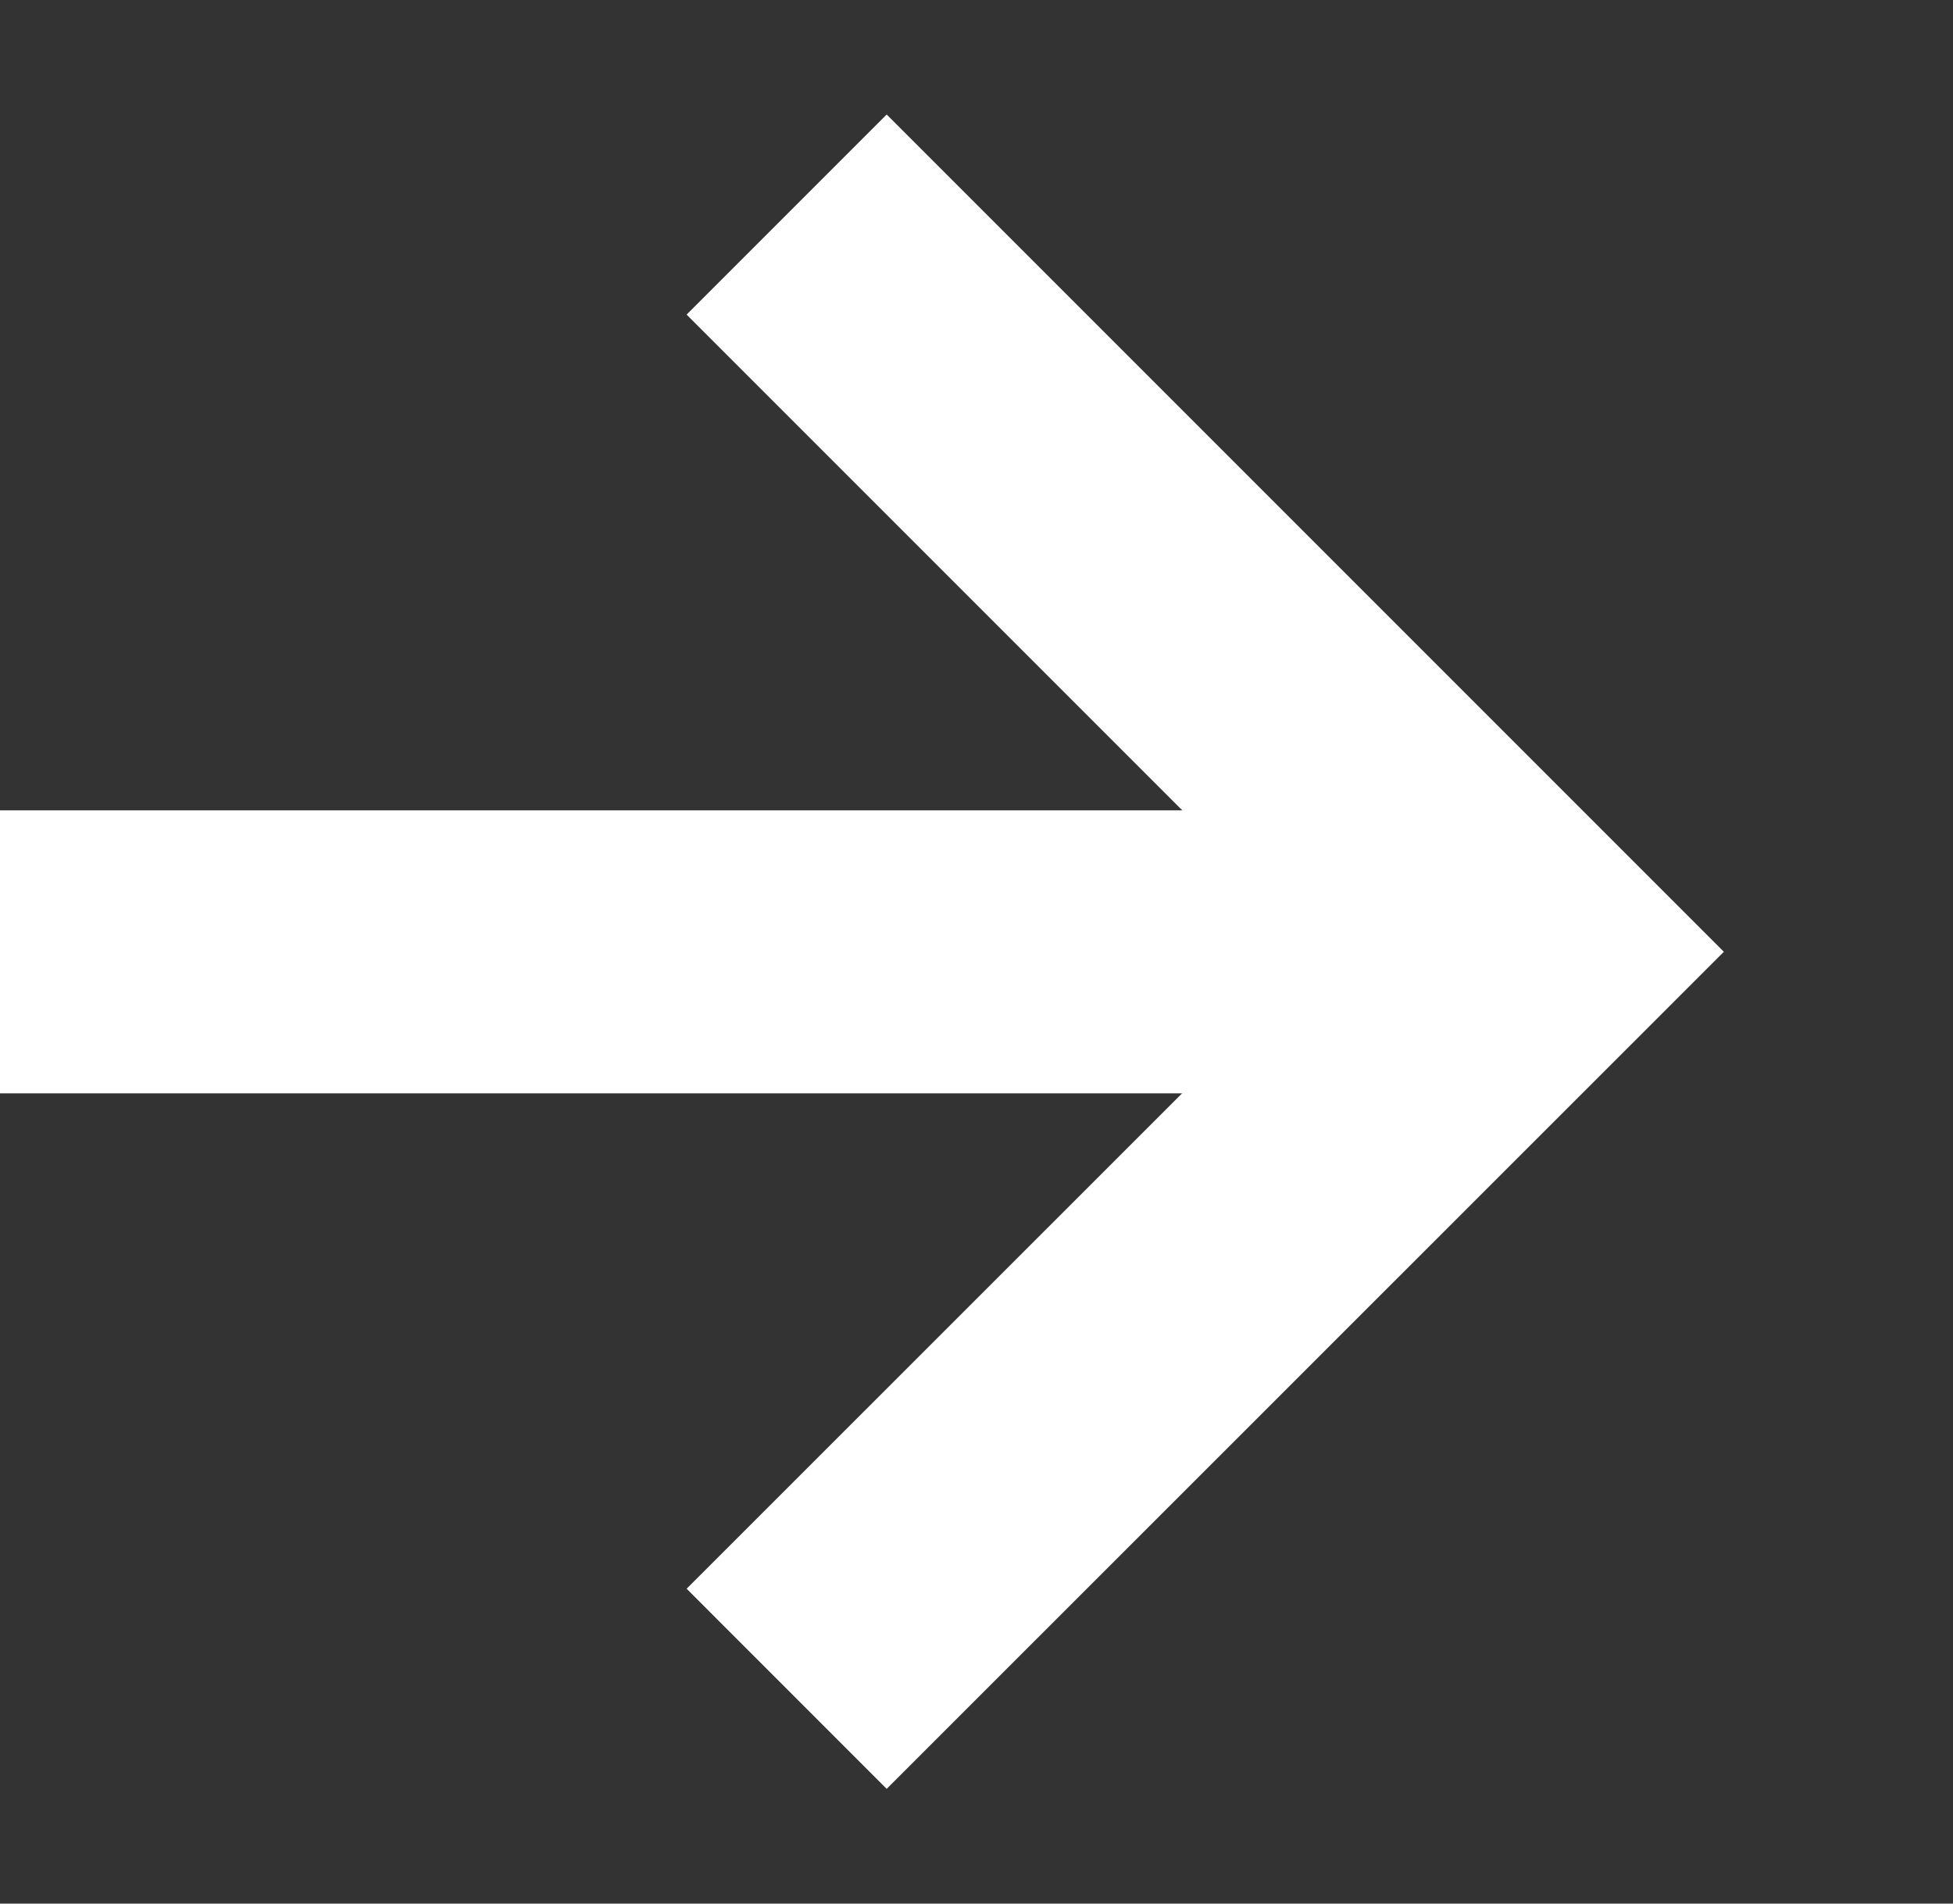 <svg id="Group_137" data-name="Group 137" xmlns="http://www.w3.org/2000/svg" xmlns:xlink="http://www.w3.org/1999/xlink" width="27.61" height="26.909" viewBox="0 0 27.61 26.909">
  <rect x="0" y="0" width="27.61" height="26.909" fill="#333333" stroke="none"/>
  <defs>
    <clipPath id="clip-path">
      <rect id="Rectangle_16" data-name="Rectangle 16" width="27.61" height="26.909" fill="none" stroke="#fff" stroke-width="4"/>
    </clipPath>
  </defs>
  <g id="Group_16" data-name="Group 16" transform="translate(0 0)" clip-path="url(#clip-path)">
    <path id="Path_15" data-name="Path 15" d="M11.59,24,22.011,13.582,11.59,3.161" transform="translate(-0.469 -0.128)" fill="none" stroke="#fff" stroke-miterlimit="10" stroke-width="4"/>
    <line id="Line_1" data-name="Line 1" x1="21.542" transform="translate(0 13.455)" fill="none" stroke="#fff" stroke-miterlimit="10" stroke-width="4"/>
  </g>
</svg>
